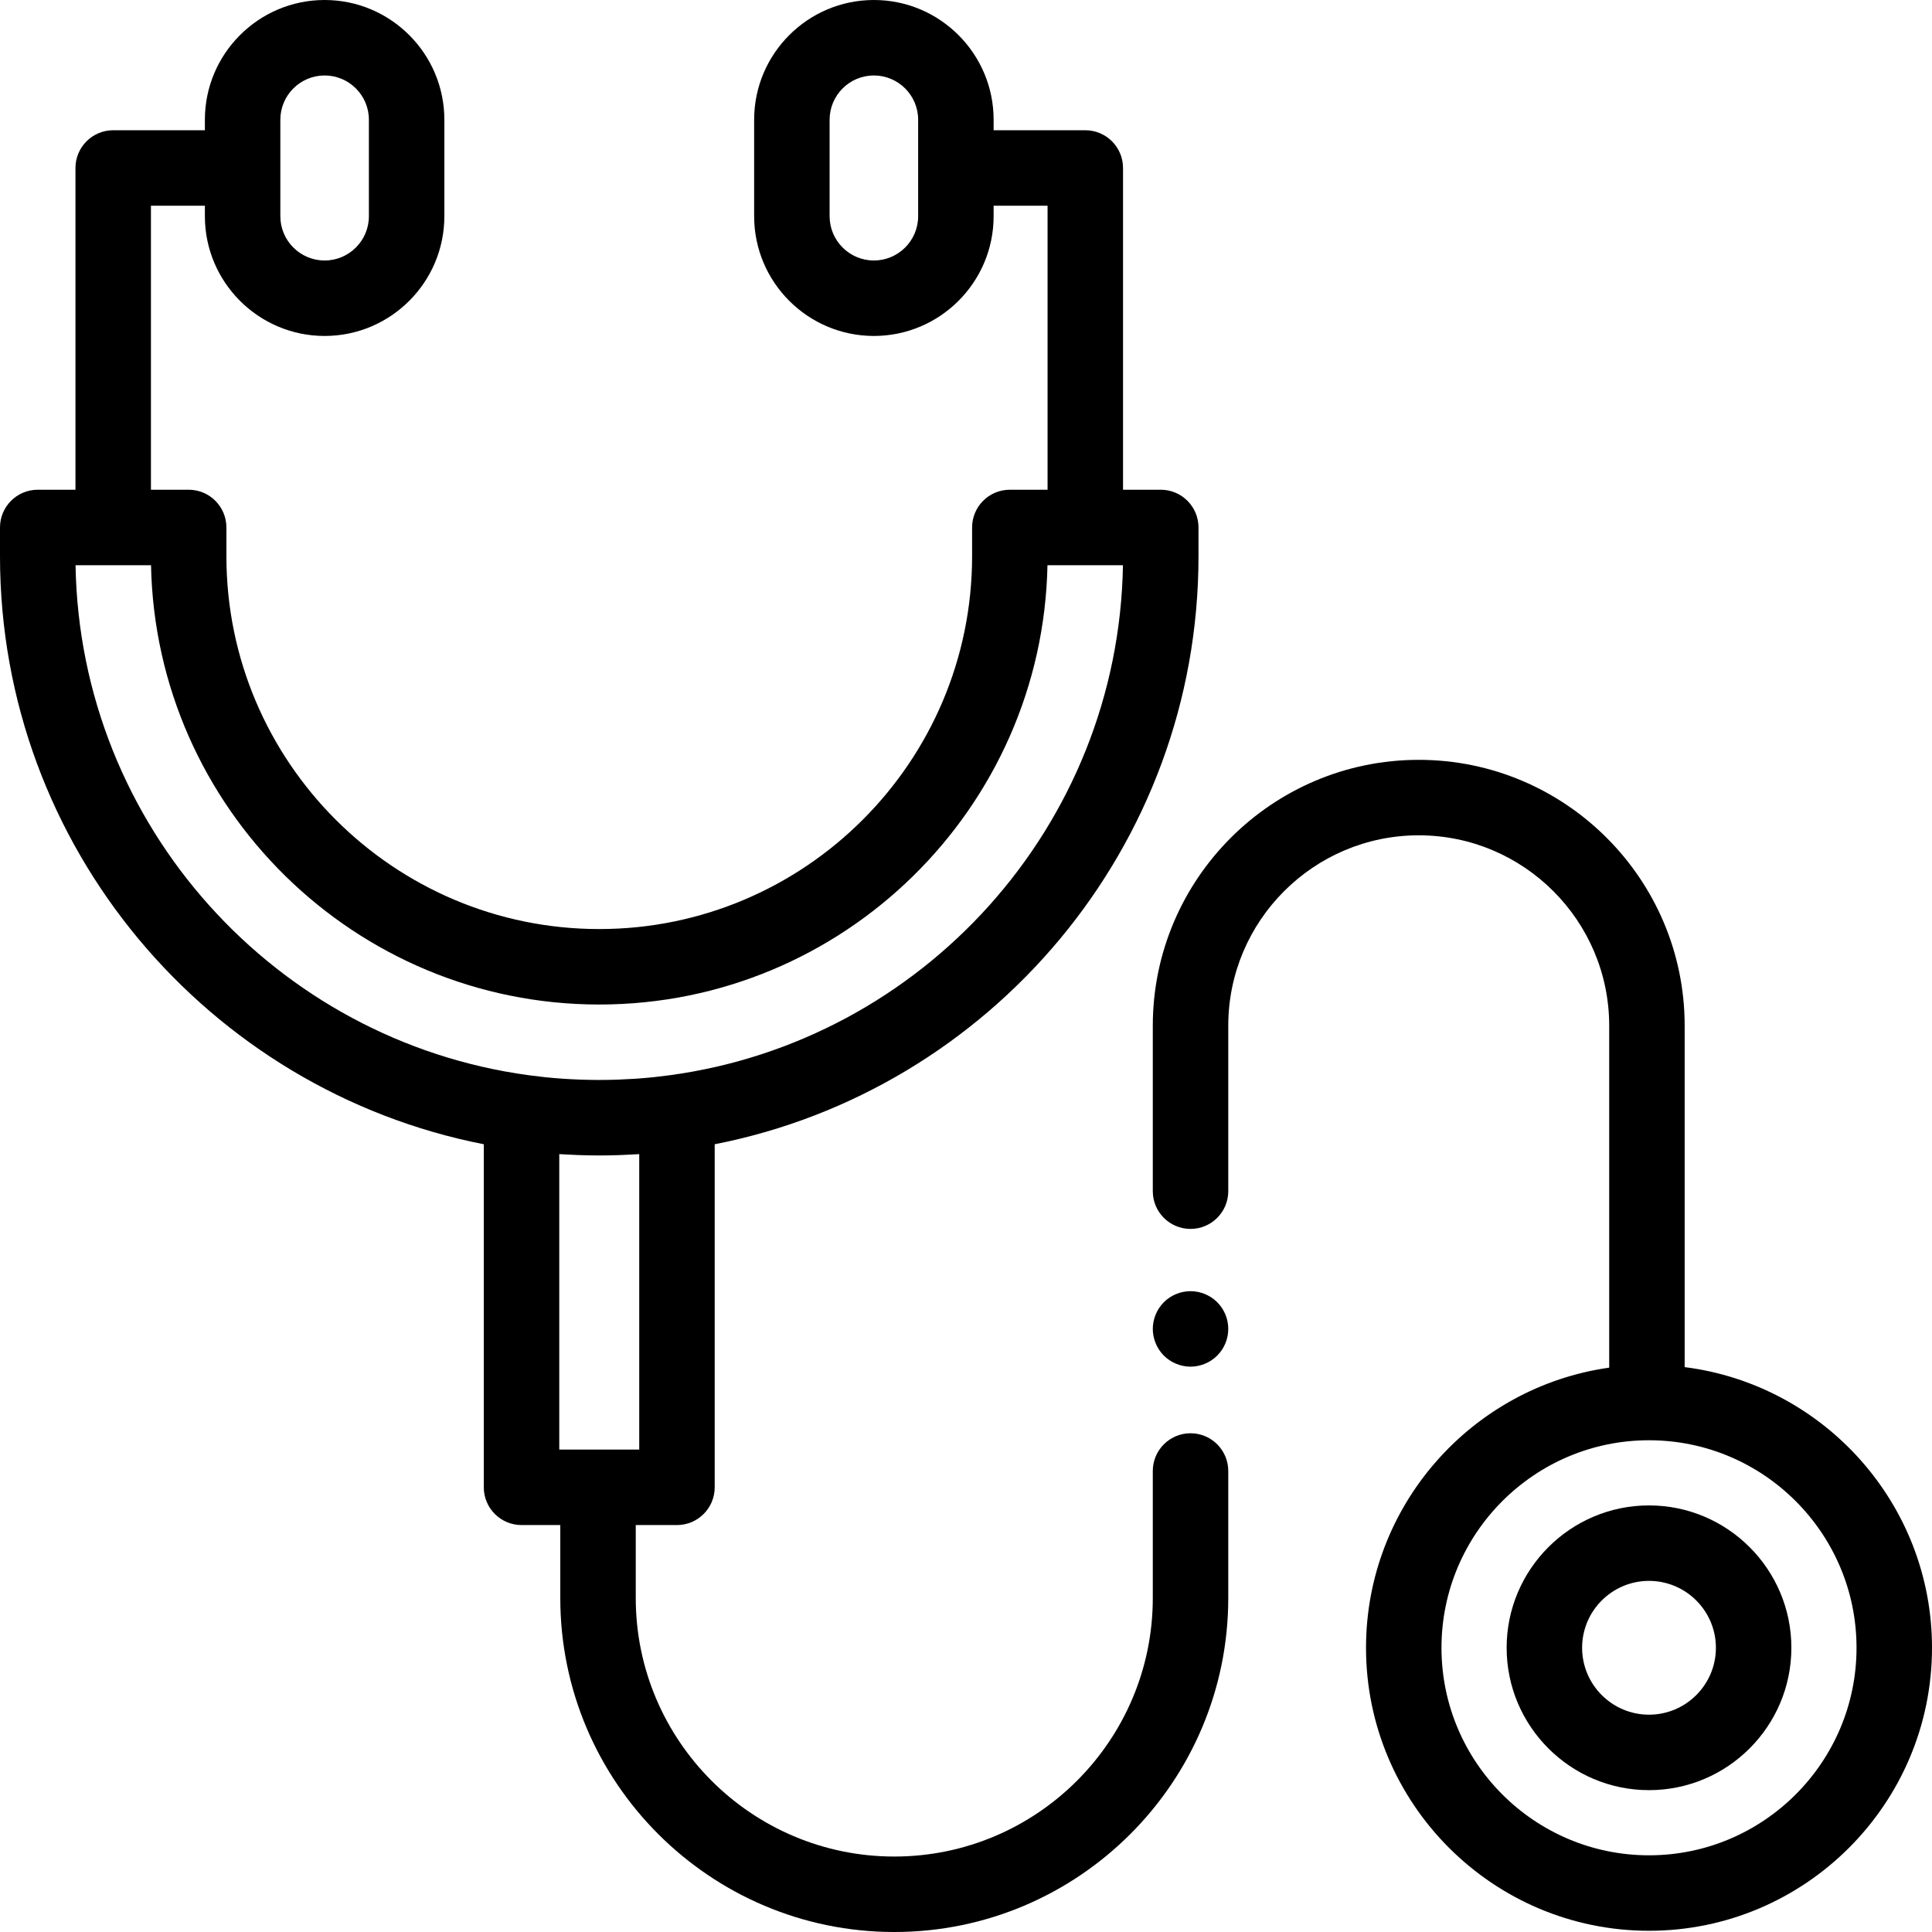 <?xml version="1.0" encoding="iso-8859-1"?>
<!-- Generator: Adobe Illustrator 19.0.0, SVG Export Plug-In . SVG Version: 6.00 Build 0)  -->
<svg version="1.1" id="Capa_1" xmlns="http://www.w3.org/2000/svg" xmlns:xlink="http://www.w3.org/1999/xlink" x="0px" y="0px"
	 viewBox="0 0 512 512" style="enable-background:new 0 0 512 512;" xml:space="preserve">
<g>
	<g>
		<path d="M325.31,350.22c-0.13-0.64-0.32-1.27-0.57-1.87c-0.25-0.6-0.56-1.18-0.92-1.73c-0.37-0.539-0.79-1.06-1.25-1.52
			c-0.46-0.461-0.97-0.88-1.52-1.24c-0.54-0.36-1.12-0.67-1.72-0.92c-0.61-0.25-1.24-0.44-1.87-0.57c-1.29-0.26-2.62-0.26-3.91,0
			c-0.64,0.13-1.27,0.32-1.87,0.57c-0.61,0.25-1.19,0.56-1.73,0.92c-0.55,0.36-1.06,0.78-1.52,1.24c-0.46,0.46-0.88,0.98-1.24,1.52
			c-0.36,0.55-0.67,1.13-0.92,1.73c-0.25,0.6-0.44,1.23-0.57,1.87c-0.13,0.65-0.2,1.3-0.2,1.95c0,0.66,0.07,1.31,0.2,1.96
			c0.13,0.64,0.32,1.27,0.57,1.87c0.25,0.6,0.56,1.18,0.92,1.73c0.36,0.54,0.78,1.05,1.24,1.52c0.46,0.46,0.97,0.87,1.52,1.24
			c0.54,0.36,1.12,0.67,1.73,0.92c0.6,0.25,1.23,0.44,1.87,0.57c0.64,0.13,1.3,0.2,1.95,0.2s1.31-0.07,1.96-0.2
			c0.63-0.13,1.26-0.32,1.87-0.57c0.6-0.25,1.18-0.56,1.72-0.92c0.55-0.37,1.06-0.78,1.52-1.24c0.46-0.47,0.88-0.98,1.25-1.52
			c0.36-0.55,0.67-1.13,0.92-1.73c0.25-0.6,0.44-1.23,0.57-1.87c0.13-0.65,0.19-1.3,0.19-1.96
			C325.5,351.52,325.44,350.87,325.31,350.22z"/>
	</g>
</g>
<g>
	<g>
		<path d="M315.502,379.829c-5.523,0-10,4.477-10,10v33.662c0,37.776-30.733,68.51-68.51,68.51c-37.777,0-68.51-30.733-68.51-68.51
			v-19.336h10.921c5.523,0,10-4.477,10-10V303.24c72.976-14.302,128.211-78.736,128.211-155.838v-7.616c0-5.523-4.477-10-10-10h-10
			v-85.27c0-5.523-4.477-10-10-10H263.32v-2.784C263.32,14.235,249.085,0,231.588,0c-17.498,0-31.732,14.235-31.732,31.732V57.3
			c0,17.497,14.235,31.732,31.732,31.732S263.32,74.797,263.32,57.3v-2.784h14.295v75.269h-10c-5.523,0-10,4.477-10,10v7.616
			c0,54.483-44.325,98.808-98.808,98.808c-54.483,0-98.807-44.325-98.807-98.808v-7.616c0-5.523-4.477-10-10-10H40V54.516h14.295
			V57.3c0,17.497,14.235,31.732,31.732,31.732c17.497,0,31.732-14.235,31.732-31.732V31.732C117.759,14.235,103.524,0,86.027,0
			C68.53,0,54.295,14.235,54.295,31.732v2.784H30c-5.523,0-10,4.477-10,10v85.269H10c-5.523,0-10,4.477-10,10v7.616
			c0,77.103,55.235,141.537,128.211,155.838v90.915c0,5.523,4.477,10,10,10h10.271v19.336c0,48.805,39.705,88.51,88.51,88.51
			s88.51-39.705,88.51-88.51v-33.662C325.502,384.306,321.025,379.829,315.502,379.829z M243.32,57.3
			c0,6.469-5.263,11.732-11.732,11.732s-11.732-5.263-11.732-11.732V31.732c0-6.469,5.263-11.732,11.732-11.732
			s11.732,5.263,11.732,11.732V57.3z M74.295,31.732C74.295,25.263,79.558,20,86.027,20c6.469,0,11.732,5.263,11.732,11.732V57.3
			c0,6.469-5.263,11.732-11.732,11.732c-6.469,0-11.732-5.263-11.732-11.732V31.732z M144.083,285.426
			c-1.325-0.14-2.646-0.302-3.963-0.48c-66.966-9.051-118.933-66.026-120.1-135.161h20.003
			c1.273,64.416,54.069,116.423,118.784,116.423s117.511-52.007,118.784-116.423h20.003
			c-1.168,69.163-53.177,126.157-120.184,135.172c-1.226,0.165-2.455,0.315-3.688,0.447c-0.196,0.021-0.391,0.046-0.588,0.067
			c-1.48,0.152-2.966,0.279-4.454,0.383c-0.212,0.015-0.424,0.026-0.636,0.04c-1.337,0.088-2.675,0.157-4.016,0.206
			c-0.21,0.008-0.42,0.017-0.63,0.024c-3.062,0.099-6.13,0.1-9.193,0c-0.185-0.006-0.369-0.014-0.554-0.021
			c-1.383-0.051-2.764-0.121-4.143-0.213c-0.173-0.012-0.347-0.021-0.52-0.033c-1.52-0.106-3.038-0.236-4.551-0.391
			C144.319,285.454,144.201,285.438,144.083,285.426z M148.212,384.154v-78.298c0.237,0.016,0.472,0.021,0.709,0.035
			c1.265,0.078,2.533,0.141,3.806,0.189c0.401,0.015,0.801,0.034,1.202,0.046c1.621,0.049,3.246,0.082,4.879,0.082
			c1.626,0,3.245-0.033,4.859-0.081c0.424-0.013,0.847-0.032,1.271-0.048c1.244-0.047,2.484-0.109,3.72-0.185
			c0.248-0.015,0.497-0.021,0.746-0.037v78.297H148.212z"/>
	</g>
</g>
<g>
	<g>
		<path d="M446.454,362.3v-90.458c0-38.86-31.615-70.476-70.476-70.476c-38.861,0-70.476,31.615-70.476,70.476v43.832
			c0,5.523,4.477,10,10,10s10-4.477,10-10v-43.832c0-27.833,22.643-50.476,50.476-50.476s50.476,22.643,50.476,50.476v90.598
			c-36.374,5.146-64.446,36.468-64.446,74.239c0,41.353,33.643,74.996,74.996,74.996c41.353,0,74.996-33.643,74.996-74.996
			C512,398.529,483.359,366.963,446.454,362.3z M437.004,491.675c-30.325,0-54.996-24.671-54.996-54.996
			s24.671-54.996,54.996-54.996S492,406.354,492,436.679C492,467.004,467.329,491.675,437.004,491.675z"/>
	</g>
</g>
<g>
	<g>
		<path d="M437.004,398.95c-20.804,0-37.729,16.925-37.729,37.729s16.925,37.729,37.729,37.729
			c20.804,0,37.729-16.925,37.729-37.729S457.808,398.95,437.004,398.95z M437.004,454.408c-9.776,0-17.729-7.954-17.729-17.729
			c0-9.776,7.954-17.729,17.729-17.729c9.775,0,17.729,7.953,17.729,17.729S446.78,454.408,437.004,454.408z"/>
	</g>
</g>
<g>
</g>
<g>
</g>
<g>
</g>
<g>
</g>
<g>
</g>
<g>
</g>
<g>
</g>
<g>
</g>
<g>
</g>
<g>
</g>
<g>
</g>
<g>
</g>
<g>
</g>
<g>
</g>
<g>
</g>
</svg>
